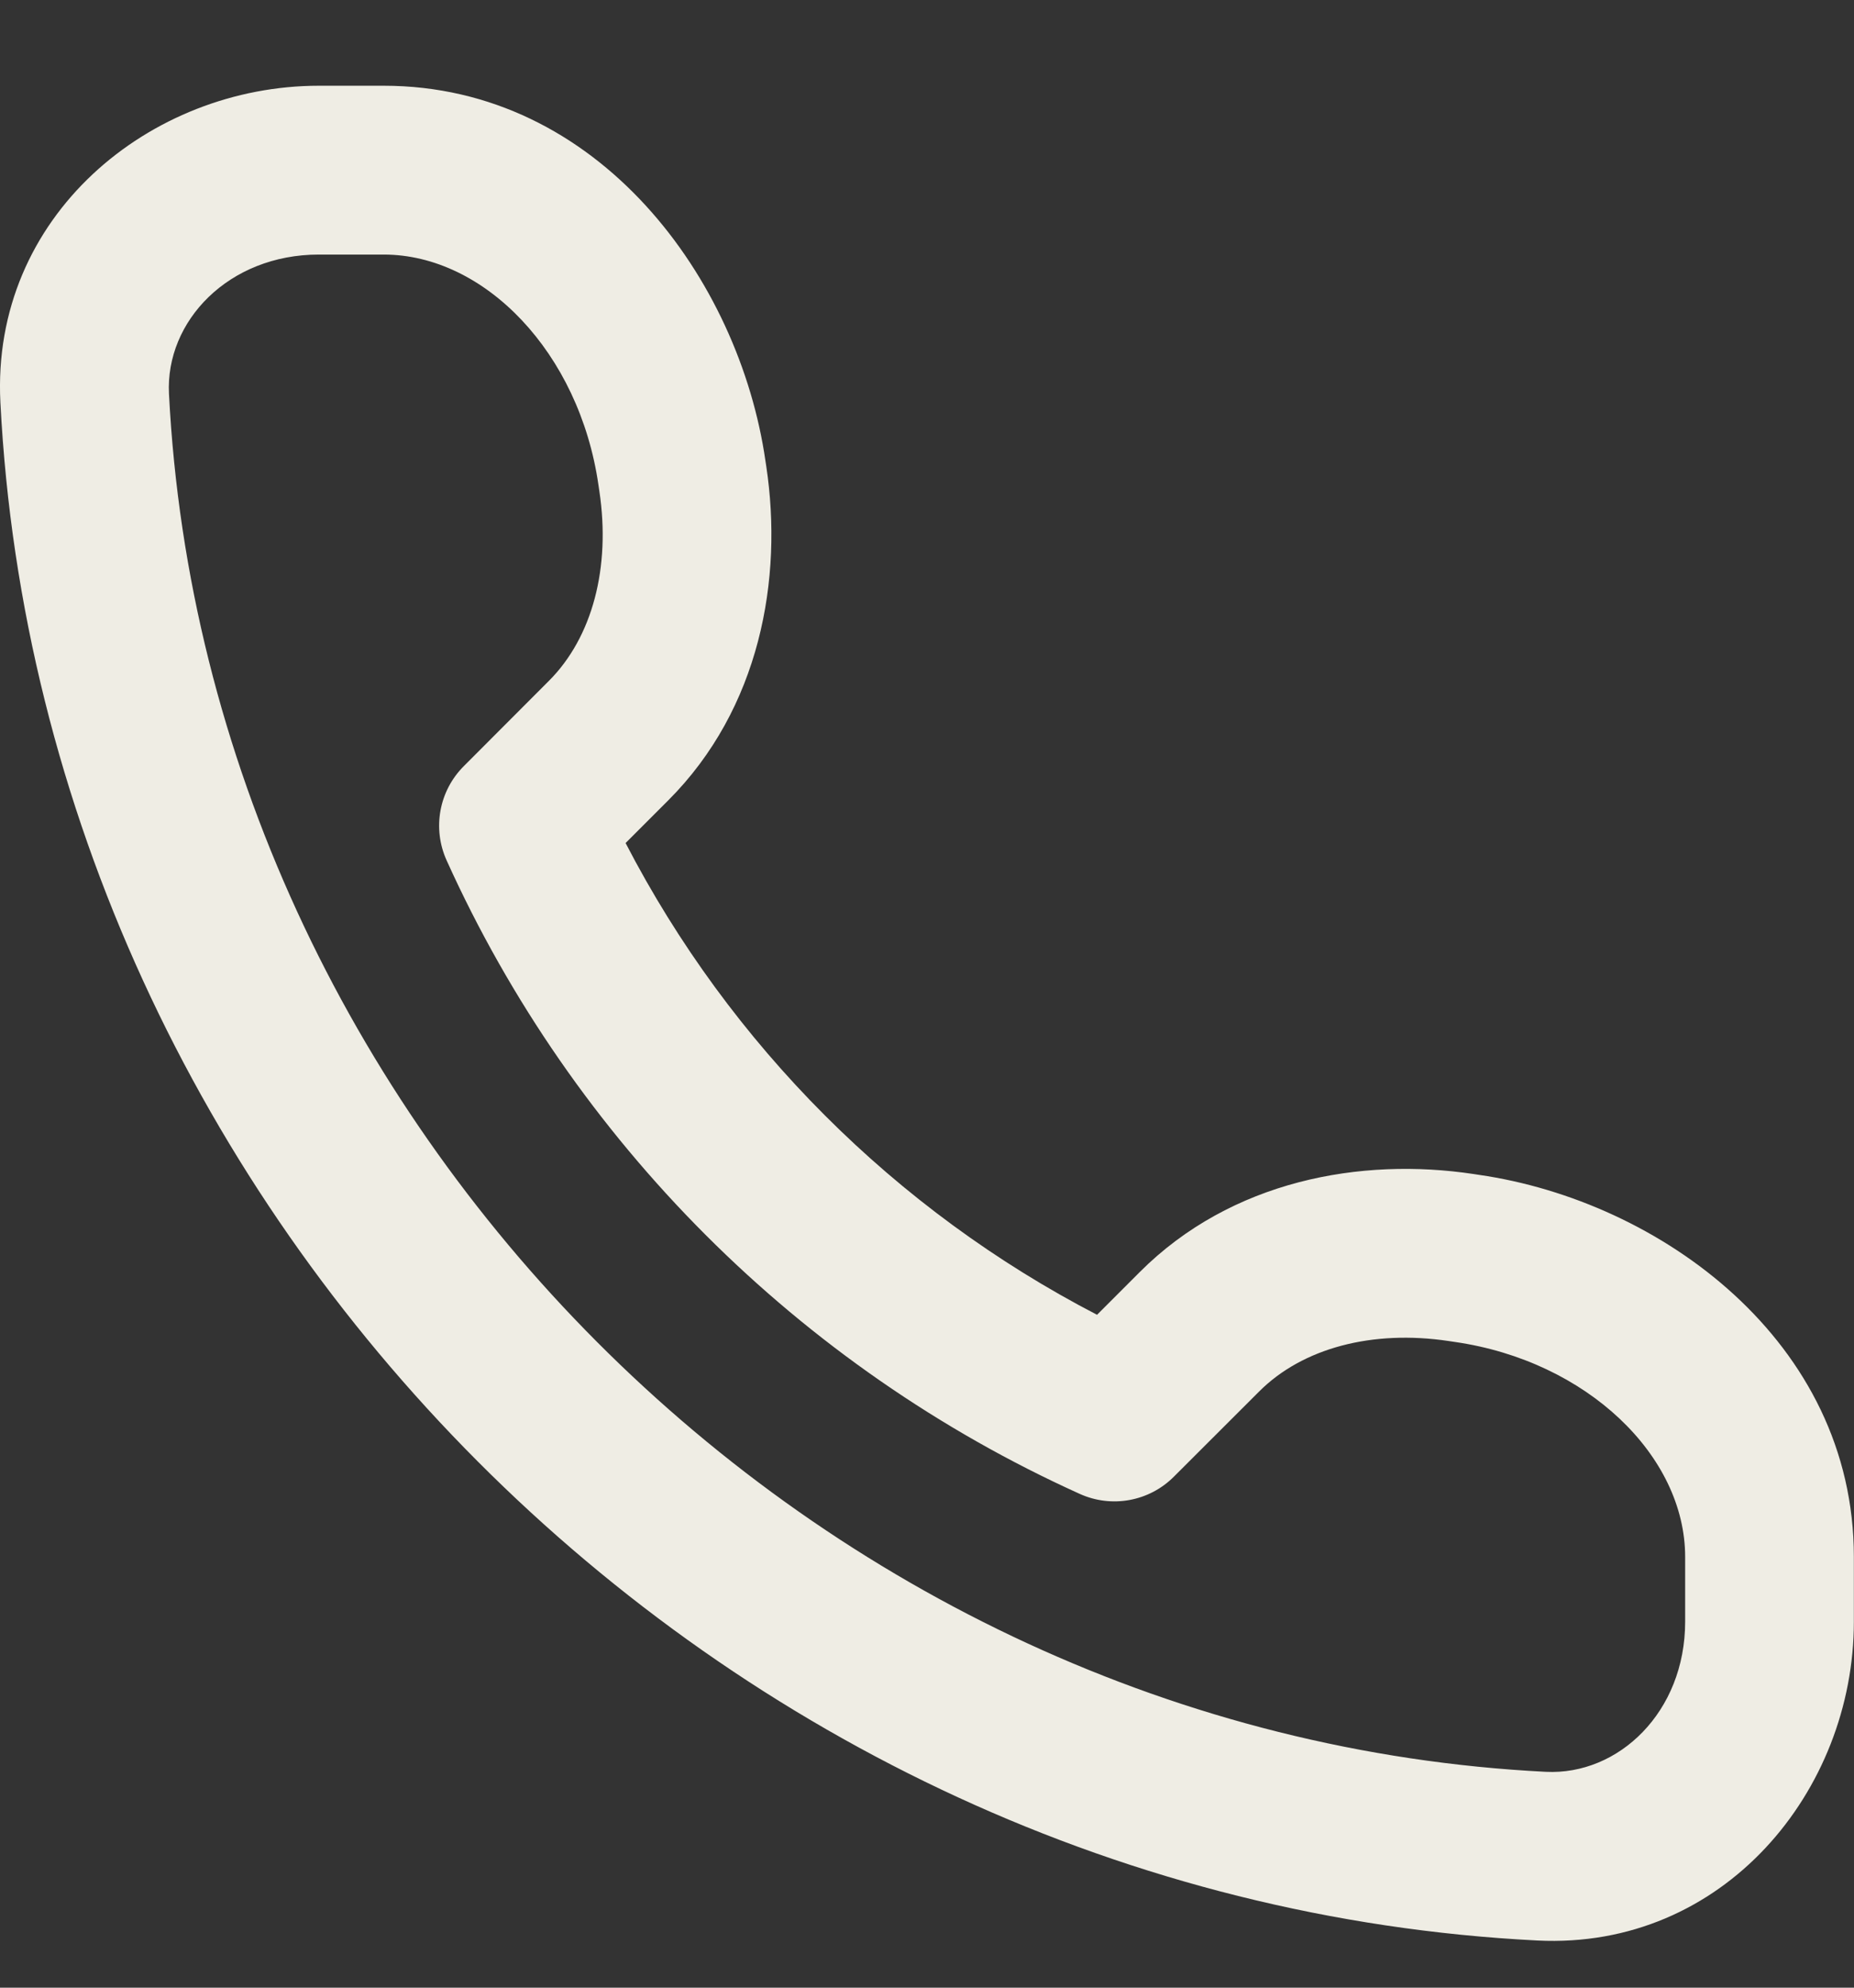 <svg width="14" height="15" viewBox="0 0 14 15" fill="none" xmlns="http://www.w3.org/2000/svg">
<rect x="0" y="0" width="14" height="15" fill="#333333" stroke="none"/>
<path fill-rule="evenodd" clip-rule="evenodd" d="M2.408 0.647C1.132 0.647 -0.069 1.631 0.003 3.037C0.316 9.181 5.431 14.333 11.609 14.644C13.015 14.714 13.999 13.514 13.999 12.238V11.749C13.999 10.123 12.535 9.063 11.168 8.866L11.129 8.86C10.275 8.731 9.298 8.908 8.606 9.6L8.284 9.922C6.761 9.133 5.513 7.885 4.724 6.362L5.046 6.04C5.738 5.348 5.915 4.371 5.786 3.517L5.78 3.478C5.583 2.111 4.524 0.647 2.897 0.647H2.408ZM1.276 2.972C1.248 2.424 1.726 1.921 2.408 1.921H2.897C3.66 1.921 4.375 2.662 4.519 3.66L4.526 3.707C4.612 4.282 4.474 4.809 4.145 5.138L3.503 5.781C3.315 5.968 3.263 6.252 3.373 6.494C4.33 8.611 6.035 10.316 8.152 11.273C8.394 11.383 8.678 11.331 8.865 11.143L9.508 10.501C9.837 10.172 10.364 10.034 10.939 10.12L10.986 10.127C11.984 10.271 12.725 10.986 12.725 11.749V12.238C12.725 12.92 12.222 13.398 11.673 13.371C6.151 13.093 1.556 8.466 1.276 2.972Z" fill="#EFEDE4"/>
</svg>
